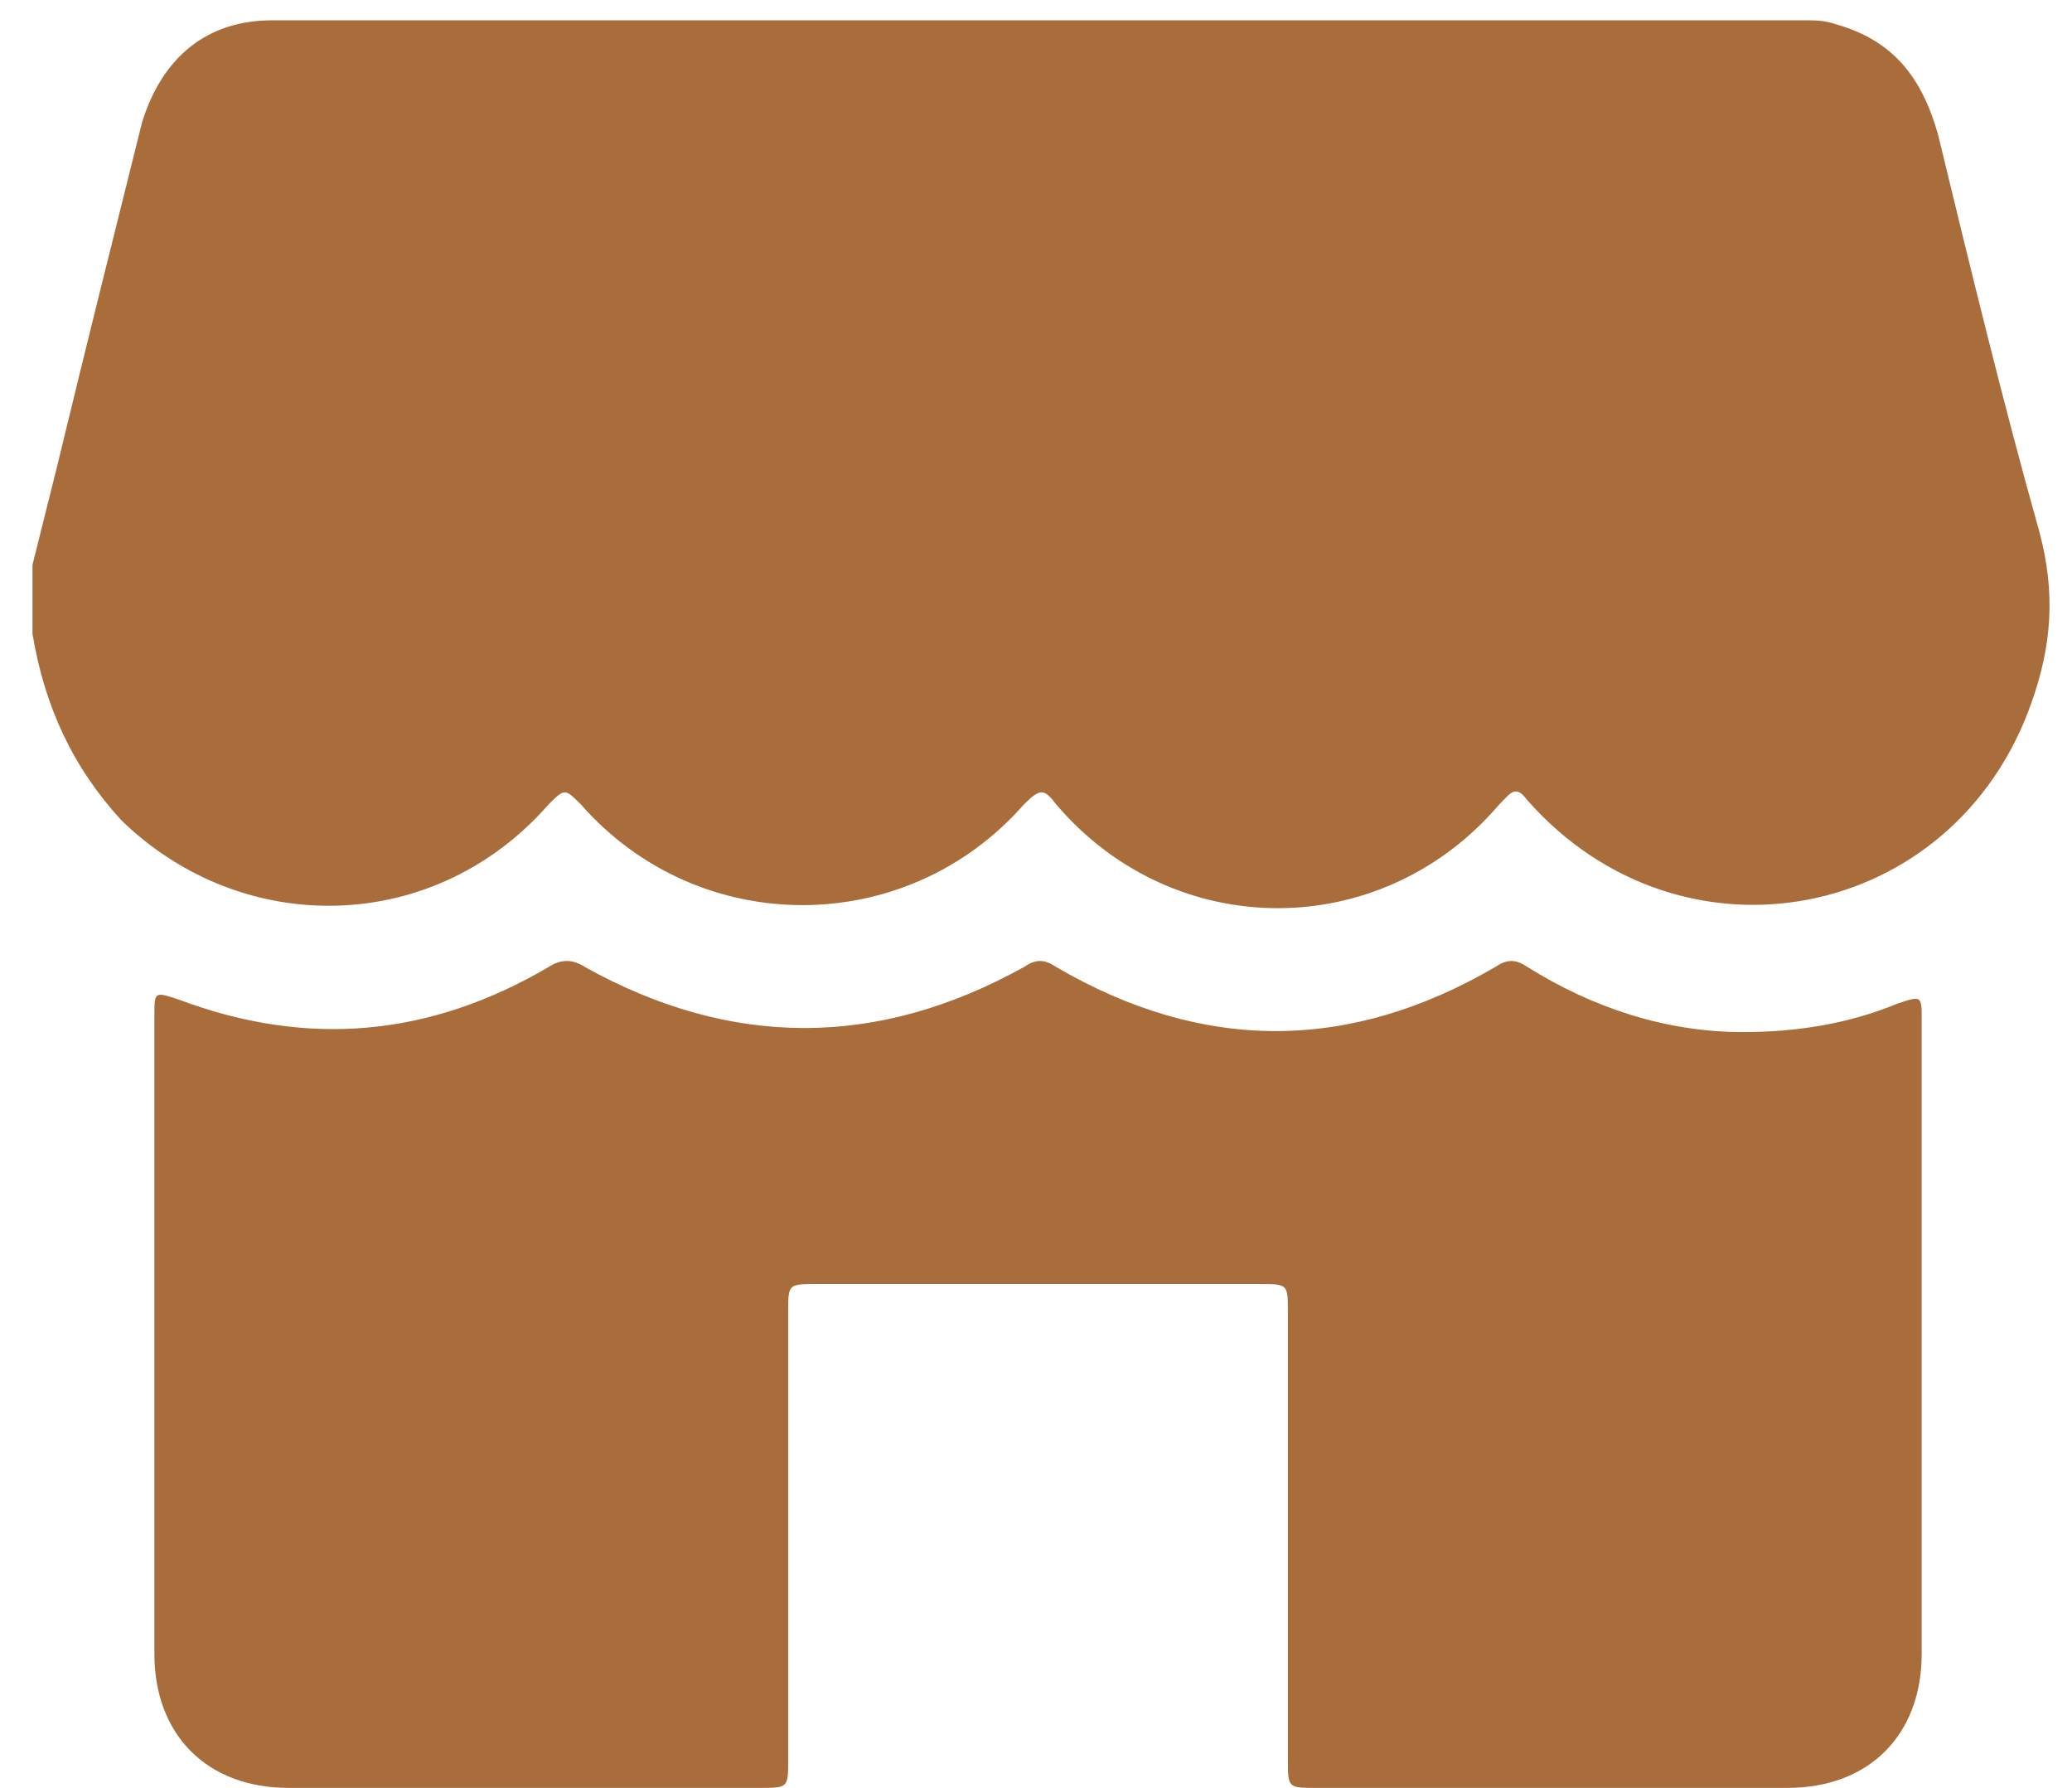 <?xml version="1.0" encoding="utf-8"?>
<!-- Generator: Adobe Illustrator 28.0.0, SVG Export Plug-In . SVG Version: 6.00 Build 0)  -->
<svg version="1.1" id="Layer_1" xmlns="http://www.w3.org/2000/svg" xmlns:xlink="http://www.w3.org/1999/xlink" x="0px" y="0px"
	 viewBox="0 0 51 44" style="enable-background:new 0 0 51 44;" xml:space="preserve">
<style type="text/css">
	.st0{fill:#A86D3A;}
</style>
<path class="st0" d="M0.8,15.6v-1.7c0.2-0.8,0.4-1.6,0.6-2.4C2.1,8.6,2.8,5.8,3.5,3C4,1.4,5.1,0.5,6.7,0.5c12.6,0,25.1,0,37.7,0
	c0.3,0,0.5,0,0.8,0.1c1.4,0.4,2.1,1.3,2.5,2.7c0.8,3.3,1.6,6.6,2.5,9.8c0.4,1.5,0.3,2.8-0.2,4.2c-1.9,5.4-8.6,6.7-12.4,2.4
	c-0.3-0.4-0.4-0.2-0.7,0.1c-2.9,3.4-8,3.4-10.9,0c-0.3-0.4-0.4-0.4-0.8,0c-2.9,3.3-8,3.3-10.9,0c-0.4-0.4-0.4-0.4-0.8,0
	C10.7,23,6,23.1,3,20.2C1.8,18.9,1.1,17.4,0.8,15.6z"/>
<path class="st0" d="M47.3,33c0,2.6,0,5.1,0,7.7c0,2-1.3,3.3-3.3,3.3c-3.9,0-7.7,0-11.6,0c-0.7,0-0.7,0-0.7-0.7c0-3.7,0-7.4,0-11
	c0-0.7,0-0.7-0.7-0.7c-3.6,0-7.3,0-10.9,0c-0.7,0-0.7,0-0.7,0.7c0,3.7,0,7.4,0,11c0,0.7,0,0.7-0.7,0.7c-3.9,0-7.7,0-11.6,0
	c-2,0-3.3-1.3-3.3-3.3c0-5.2,0-10.5,0-15.7c0-0.6,0-0.6,0.6-0.4c3.2,1.2,6.2,0.9,9.1-0.8c0.3-0.2,0.6-0.2,0.9,0c3.6,2,7.2,2,10.8,0
	c0.3-0.2,0.5-0.2,0.8,0c3.6,2.1,7.2,2.1,10.8,0c0.3-0.2,0.5-0.2,0.8,0c1.6,1,3.4,1.6,5.3,1.6c1.3,0,2.6-0.2,3.8-0.7
	c0.6-0.2,0.6-0.2,0.6,0.4C47.3,27.6,47.3,30.3,47.3,33z"/>
</svg>

